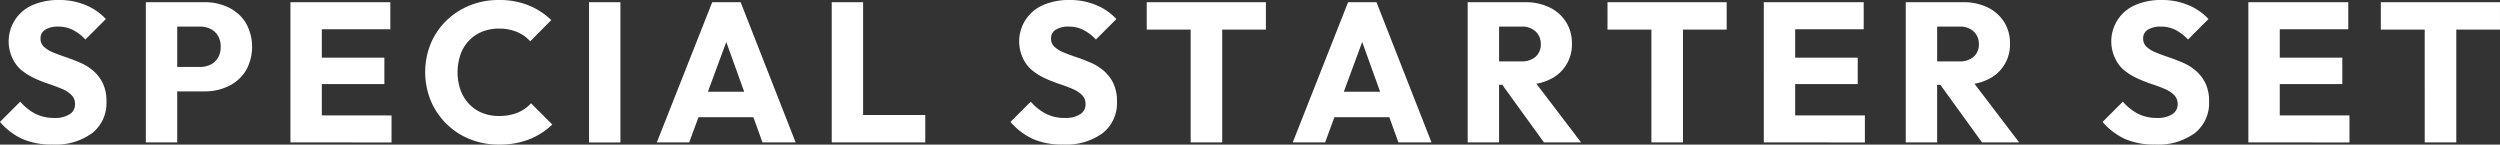 <svg xmlns="http://www.w3.org/2000/svg" width="453.168" height="26.208"><rect width="100%" height="100%" fill="#333333" stroke="none"/><path data-name="SPECIAL STARTER SET" d="M385.218 25.2a11.942 11.942 0 0 1-4.086-3.1l3.672-3.672a9.264 9.264 0 0 0 2.718 2.178 7.449 7.449 0 0 0 3.475.773 4.887 4.887 0 0 0 2.753-.666 2.081 2.081 0 0 0 .991-1.817 2.279 2.279 0 0 0-.63-1.656 5.287 5.287 0 0 0-1.71-1.116q-1.079-.467-2.339-.881a25.791 25.791 0 0 1-2.539-.99 11.4 11.4 0 0 1-2.339-1.406 6.091 6.091 0 0 1-1.71-2.124 7.156 7.156 0 0 1 3.672-9.845 11.657 11.657 0 0 1 4.644-.881 12.364 12.364 0 0 1 4.9.936 10.267 10.267 0 0 1 3.636 2.52l-3.708 3.708a8.6 8.6 0 0 0-2.322-1.764 5.837 5.837 0 0 0-2.61-.577 4.279 4.279 0 0 0-2.341.559 1.8 1.8 0 0 0-.864 1.6 1.984 1.984 0 0 0 .648 1.53 5.7 5.7 0 0 0 1.711 1.026q1.061.431 2.339.863t2.556.99a9.208 9.208 0 0 1 2.322 1.458 7.115 7.115 0 0 1 1.71 2.232 7.475 7.475 0 0 1 .666 3.348 6.9 6.9 0 0 1-2.593 5.706 11.248 11.248 0 0 1-7.2 2.07 13.193 13.193 0 0 1-5.422-1.002Zm-197.963 0a11.923 11.923 0 0 1-4.086-3.1l3.672-3.672a9.252 9.252 0 0 0 2.718 2.178 7.445 7.445 0 0 0 3.474.773 4.894 4.894 0 0 0 2.754-.666 2.08 2.08 0 0 0 .99-1.817 2.283 2.283 0 0 0-.629-1.656 5.3 5.3 0 0 0-1.711-1.116q-1.079-.467-2.339-.881a25.775 25.775 0 0 1-2.538-.99 11.407 11.407 0 0 1-2.34-1.406 6.091 6.091 0 0 1-1.71-2.124 7.158 7.158 0 0 1 3.672-9.845 11.659 11.659 0 0 1 4.645-.881 12.36 12.36 0 0 1 4.9.936 10.249 10.249 0 0 1 3.636 2.52l-3.708 3.708a8.57 8.57 0 0 0-2.322-1.764 5.837 5.837 0 0 0-2.61-.577 4.281 4.281 0 0 0-2.341.559 1.8 1.8 0 0 0-.863 1.6 1.981 1.981 0 0 0 .647 1.53 5.677 5.677 0 0 0 1.71 1.026q1.061.431 2.339.863t2.556.99a9.191 9.191 0 0 1 2.322 1.458 7.1 7.1 0 0 1 1.71 2.232 7.462 7.462 0 0 1 .666 3.348 6.9 6.9 0 0 1-2.591 5.706 11.253 11.253 0 0 1-7.2 2.07 13.192 13.192 0 0 1-5.423-1.002Zm-102.1.018a12.865 12.865 0 0 1-7.074-6.983 13.744 13.744 0 0 1 0-10.332 12.473 12.473 0 0 1 2.826-4.159A13.2 13.2 0 0 1 85.136.991a13.807 13.807 0 0 1 5.292-.99 14.03 14.03 0 0 1 5.382.971 13.089 13.089 0 0 1 4.121 2.664l-3.816 3.851a6.787 6.787 0 0 0-2.394-1.692 8.276 8.276 0 0 0-3.293-.611 7.954 7.954 0 0 0-3.025.558 6.859 6.859 0 0 0-2.375 1.6 7.047 7.047 0 0 0-1.548 2.521 9.926 9.926 0 0 0 0 6.462 7.252 7.252 0 0 0 1.548 2.52 6.731 6.731 0 0 0 2.375 1.62 7.931 7.931 0 0 0 3.025.558 8.82 8.82 0 0 0 3.384-.594 6.688 6.688 0 0 0 2.449-1.709l3.851 3.851a12.9 12.9 0 0 1-4.176 2.683 14.718 14.718 0 0 1-5.508.954 13.85 13.85 0 0 1-5.269-.991ZM4.082 25.2a11.943 11.943 0 0 1-4.086-3.1l3.672-3.672a9.268 9.268 0 0 0 2.718 2.178 7.449 7.449 0 0 0 3.475.773 4.89 4.89 0 0 0 2.753-.666 2.081 2.081 0 0 0 .991-1.817 2.279 2.279 0 0 0-.63-1.656 5.286 5.286 0 0 0-1.71-1.116q-1.079-.467-2.339-.881a25.791 25.791 0 0 1-2.539-.99 11.4 11.4 0 0 1-2.339-1.406 6.091 6.091 0 0 1-1.71-2.124A7.156 7.156 0 0 1 6.01.878a11.656 11.656 0 0 1 4.643-.881 12.364 12.364 0 0 1 4.9.936 10.264 10.264 0 0 1 3.636 2.52l-3.708 3.708a8.6 8.6 0 0 0-2.322-1.764 5.836 5.836 0 0 0-2.61-.577 4.279 4.279 0 0 0-2.34.559 1.8 1.8 0 0 0-.864 1.6 1.982 1.982 0 0 0 .649 1.53 5.683 5.683 0 0 0 1.709 1.026q1.063.431 2.34.863t2.556.99a9.193 9.193 0 0 1 2.322 1.458 7.1 7.1 0 0 1 1.71 2.232 7.474 7.474 0 0 1 .666 3.348 6.9 6.9 0 0 1-2.592 5.706 11.247 11.247 0 0 1-7.2 2.07A13.2 13.2 0 0 1 4.086 25.2Zm102.689.621V.4h5.69v25.419Zm332.749-.008V5.364h-7.955V.4h21.6v4.967h-7.92v20.449Zm-27.612 0h-4.356V.4h18.113v4.9h-12.42v5.148h11.34v4.787h-11.34v5.689h12.635v4.9Zm-52.632 0-7.556-10.442h-.581v10.442h-5.688V.4h10.4a9.855 9.855 0 0 1 4.463.954 7.251 7.251 0 0 1 2.971 2.645 7.1 7.1 0 0 1 1.062 3.852 6.939 6.939 0 0 1-4.1 6.588 9.09 9.09 0 0 1-2.337.745l8.1 10.632Zm-4.1-14.688a3.732 3.732 0 0 0 2.593-.846 2.929 2.929 0 0 0 .936-2.286 3.043 3.043 0 0 0-.919-2.269 3.525 3.525 0 0 0-2.573-.9h-4.069v6.3Zm-31.1 14.688h-4.356V.4h18.107v4.9h-12.42v5.148h11.34v4.787h-11.34v5.689h12.636v4.9Zm-24.732 0V5.364h-7.955V.4h21.6v4.967h-7.92v20.449Zm-19.476 0-7.556-10.442h-.581v10.442h-5.688V.4h10.4a9.862 9.862 0 0 1 4.464.954 7.254 7.254 0 0 1 2.97 2.645 7.1 7.1 0 0 1 1.062 3.852 6.94 6.94 0 0 1-4.1 6.588 9.1 9.1 0 0 1-2.338.745l8.1 10.632Zm-4.1-14.688a3.729 3.729 0 0 0 2.593-.846 2.929 2.929 0 0 0 .936-2.286 3.043 3.043 0 0 0-.919-2.269 3.524 3.524 0 0 0-2.573-.9h-4.069v6.3Zm-22.283 14.688-1.649-4.573h-9.948l-1.688 4.573h-5.868L244.365.4h5.148l9.972 25.416Zm-3.311-9.18-3.254-9.021-3.331 9.021Zm-34.346 9.18V5.364h-7.963V.4h21.6v4.967h-7.92v20.449Zm-60.66 0h-4.403V.4h5.688v20.448h11.268v4.968Zm-16.956 0-1.649-4.573h-9.947l-1.688 4.573h-5.868L129.104.397h5.148l9.972 25.416Zm-3.31-9.18-3.253-9.021-3.331 9.021Zm-77.9 9.18h-4.356V.4h18.108v4.9h-12.42v5.148h11.34v4.787h-11.34v5.689H70.97v4.9Zm-30.565 0V.4h10.656a9.727 9.727 0 0 1 4.374.971 7.505 7.505 0 0 1 3.1 2.791 8.8 8.8 0 0 1 0 8.64 7.491 7.491 0 0 1-3.1 2.789 9.711 9.711 0 0 1-4.374.972h-4.968v9.253Zm9.828-13.681a4.242 4.242 0 0 0 1.89-.414 3.211 3.211 0 0 0 1.35-1.243 3.733 3.733 0 0 0 .5-1.98 3.81 3.81 0 0 0-.5-2.016 3.214 3.214 0 0 0-1.35-1.241 4.253 4.253 0 0 0-1.89-.415h-4.141v7.309Z" fill="#fff"/></svg>